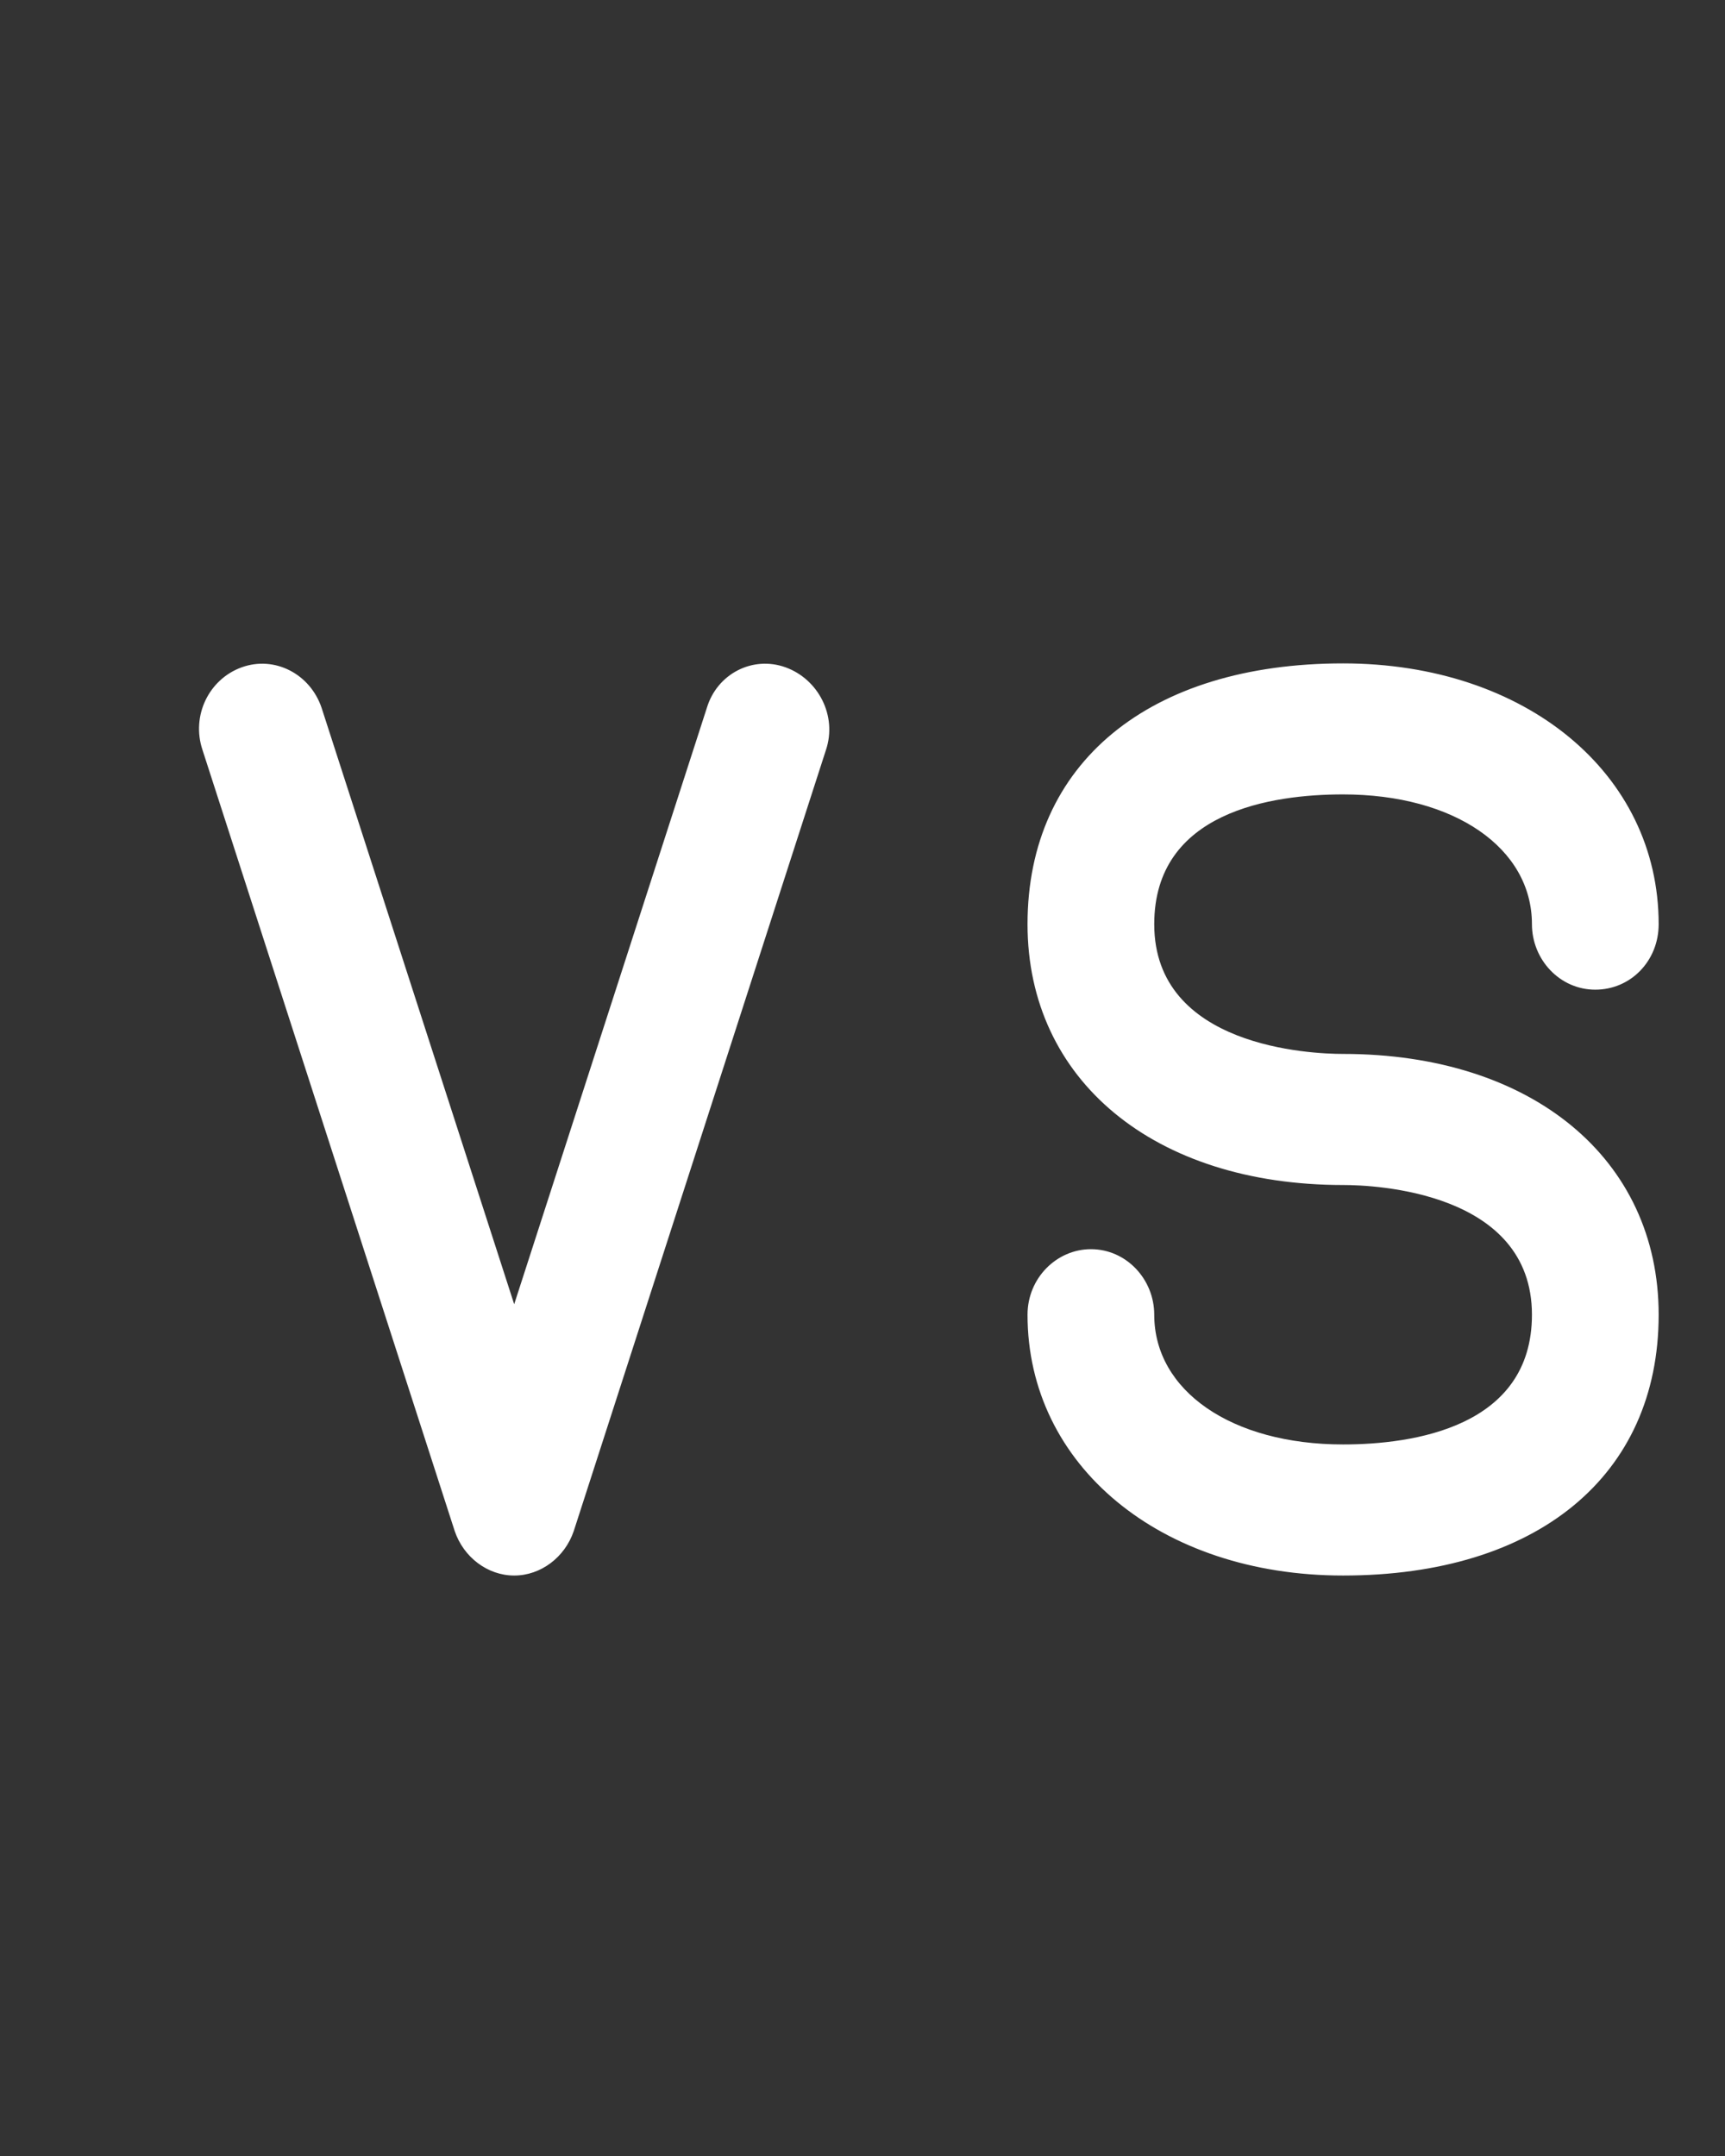 <svg width="24" height="30" viewBox="0 0 24 30" fill="none" xmlns="http://www.w3.org/2000/svg">
<rect x="0" y="0" width="24" height="30" fill="#333333" stroke="none"/>
<path d="M10.928 9.285C10.469 9.121 9.976 9.377 9.834 9.851L7.154 18.148L4.475 9.851C4.316 9.377 3.822 9.121 3.364 9.285C2.905 9.45 2.659 9.96 2.817 10.434L6.326 21.303C6.449 21.668 6.784 21.923 7.154 21.923C7.525 21.923 7.86 21.668 7.983 21.303L11.492 10.434C11.65 9.96 11.386 9.45 10.928 9.285ZM18.686 11.054C20.238 11.054 21.314 11.802 21.314 12.86C21.314 13.352 21.701 13.771 22.195 13.771C22.689 13.771 23.077 13.37 23.077 12.86C23.077 10.762 21.225 9.231 18.686 9.231C15.989 9.231 14.296 10.617 14.296 12.86C14.296 15.03 16.059 16.489 18.686 16.489C19.127 16.489 21.314 16.58 21.314 18.294C21.314 19.862 19.656 20.099 18.686 20.099C17.135 20.099 16.059 19.352 16.059 18.294C16.059 17.802 15.672 17.382 15.178 17.382C14.702 17.382 14.296 17.783 14.296 18.294C14.296 20.391 16.148 21.923 18.686 21.923C21.384 21.923 23.077 20.537 23.077 18.294C23.077 16.124 21.314 14.665 18.686 14.665C18.246 14.665 16.059 14.574 16.059 12.86C16.059 11.291 17.699 11.054 18.686 11.054Z" fill="white"/>
</svg>
